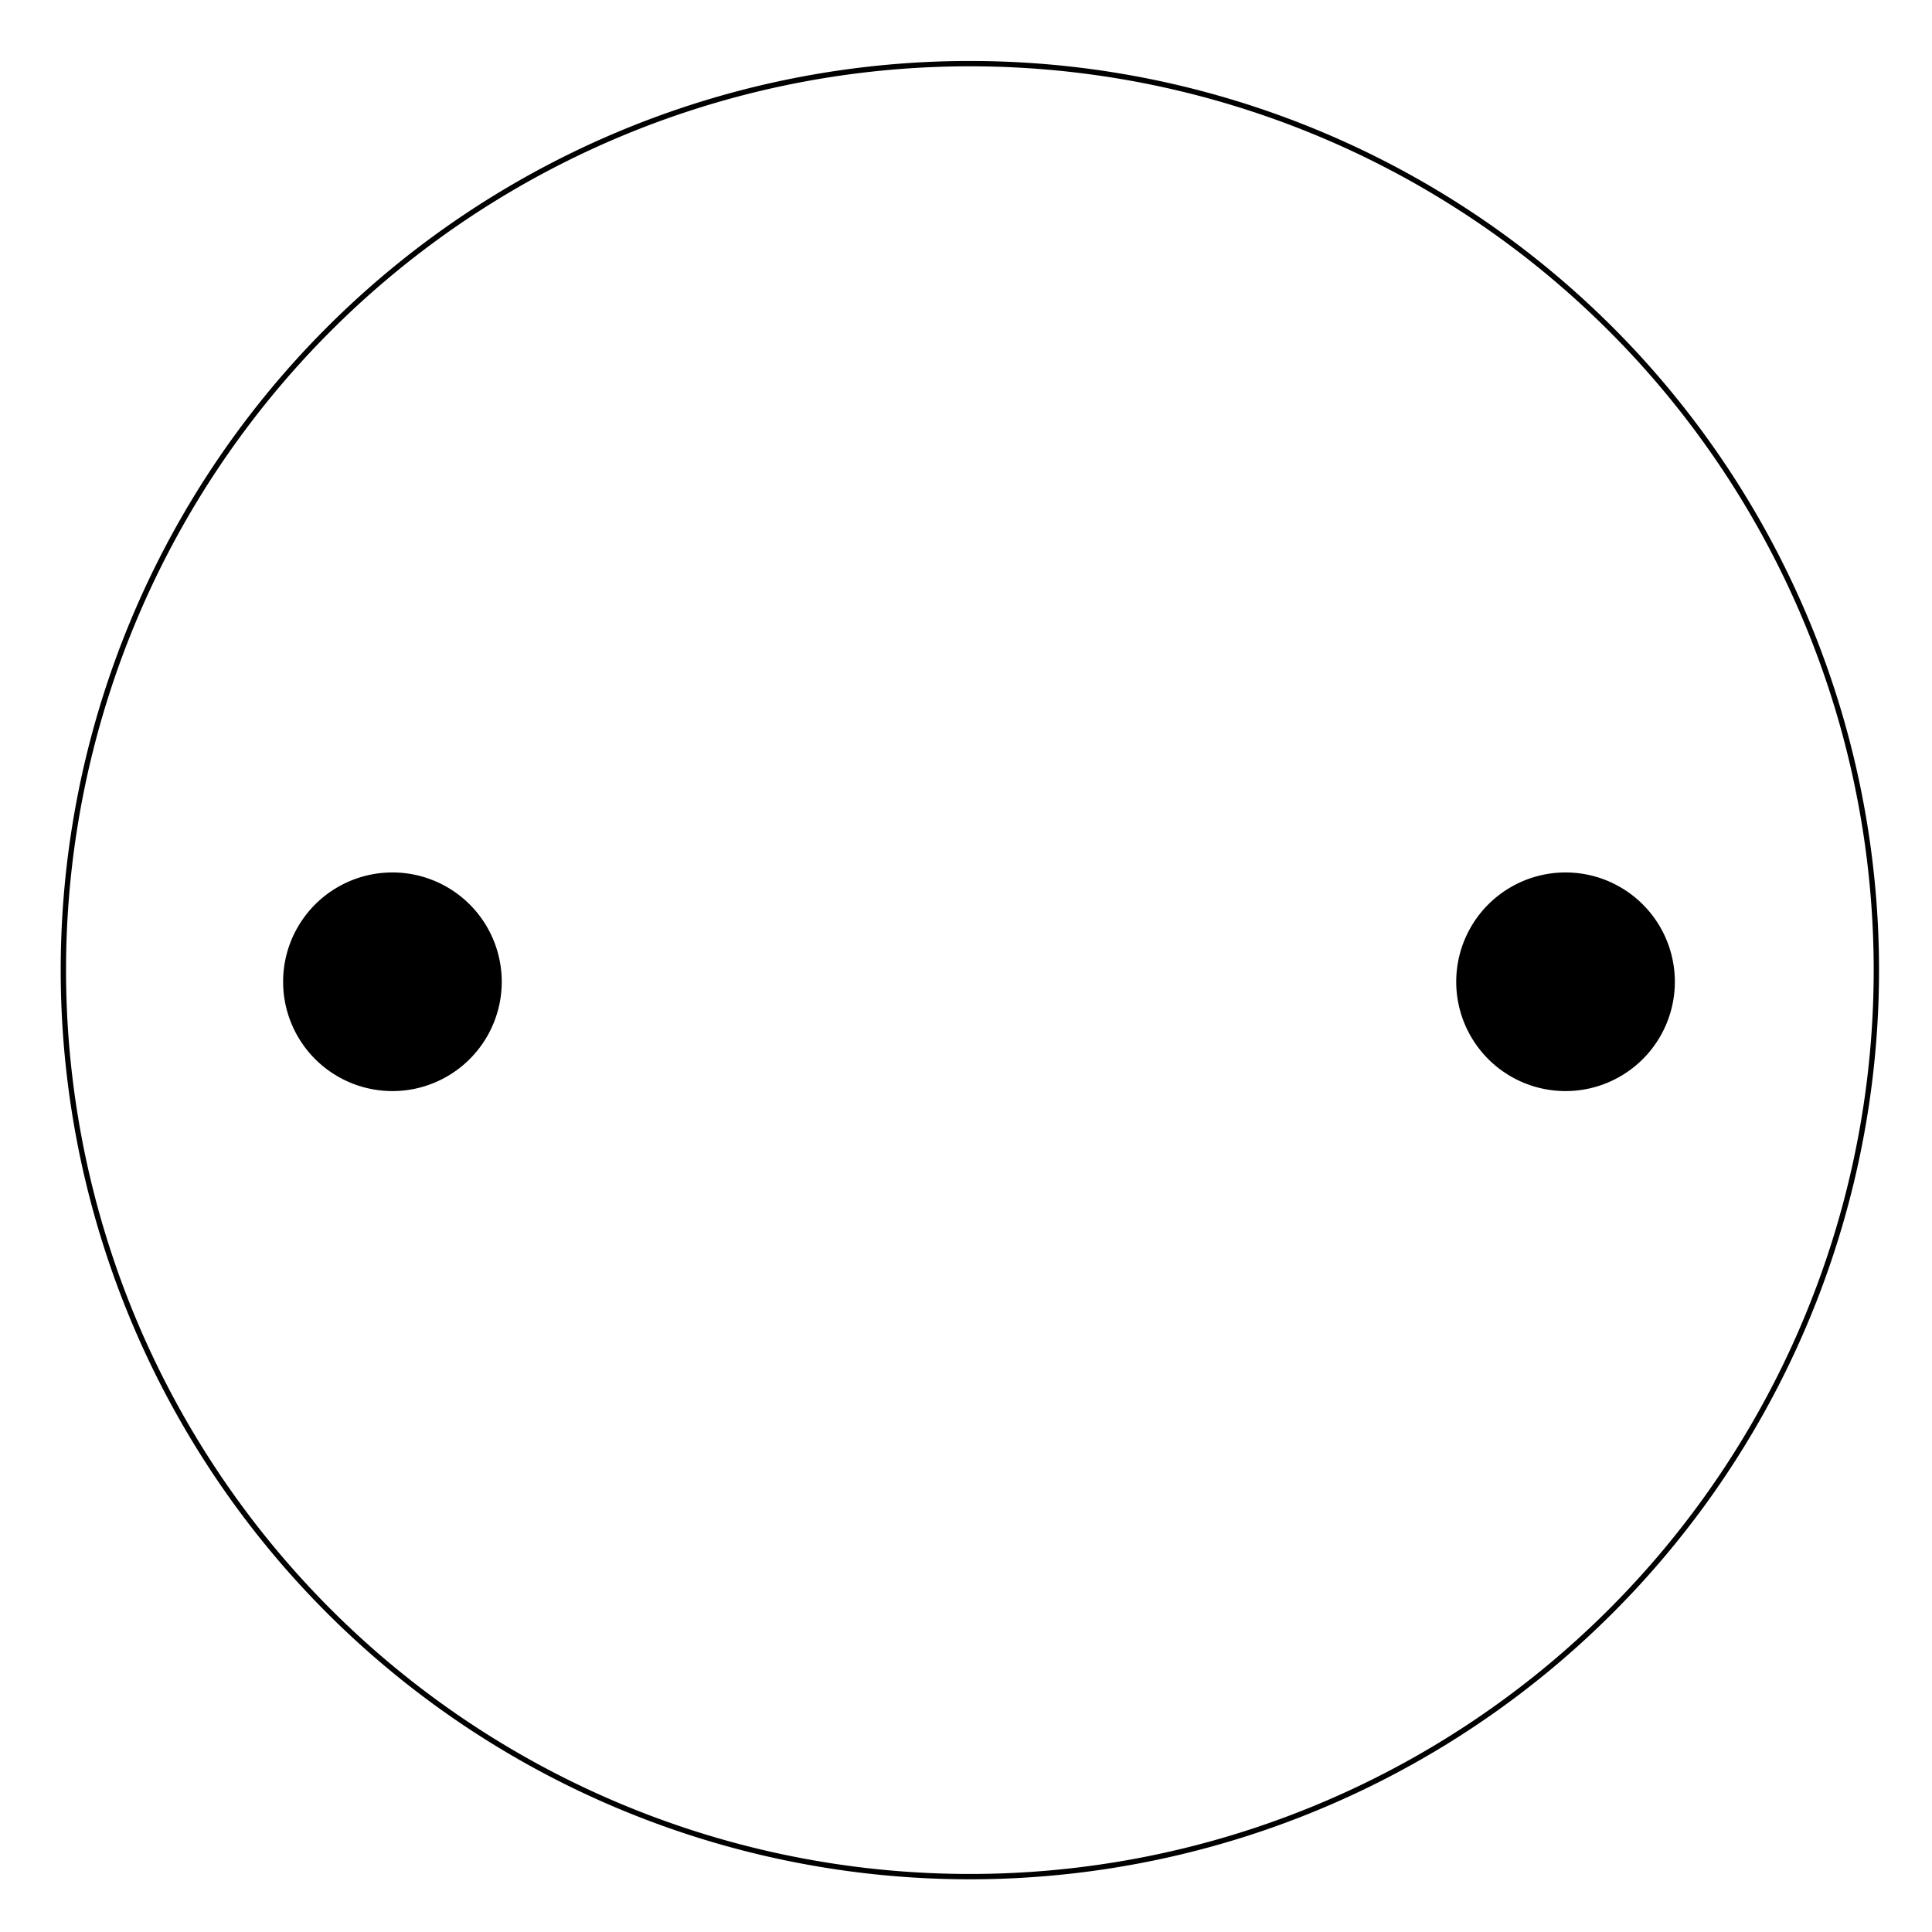 <svg xmlns="http://www.w3.org/2000/svg" version="1.0" width="50" height="50"><path d="M460 310a170 170 0 1 1-340 0 170 170 0 1 1 340 0z" transform="matrix(.138 0 0 .138 -14.92 -17.673)" style="fill:none;fill-opacity:1;stroke:#000;stroke-width:1;stroke-linejoin:miter;stroke-miterlimit:4;stroke-dasharray:none;stroke-opacity:1"/><path d="M1080 1180a20 20 0 1 1-40 0 20 20 0 1 1 40 0zM1300 1180a20 20 0 1 1-40 0 20 20 0 1 1 40 0z" transform="matrix(.138 0 0 .138 -136.124 -137.432)" style="fill:#000;fill-opacity:1;stroke:#000;stroke-width:1;stroke-linejoin:miter;stroke-miterlimit:4;stroke-dasharray:none;stroke-opacity:1"/></svg>